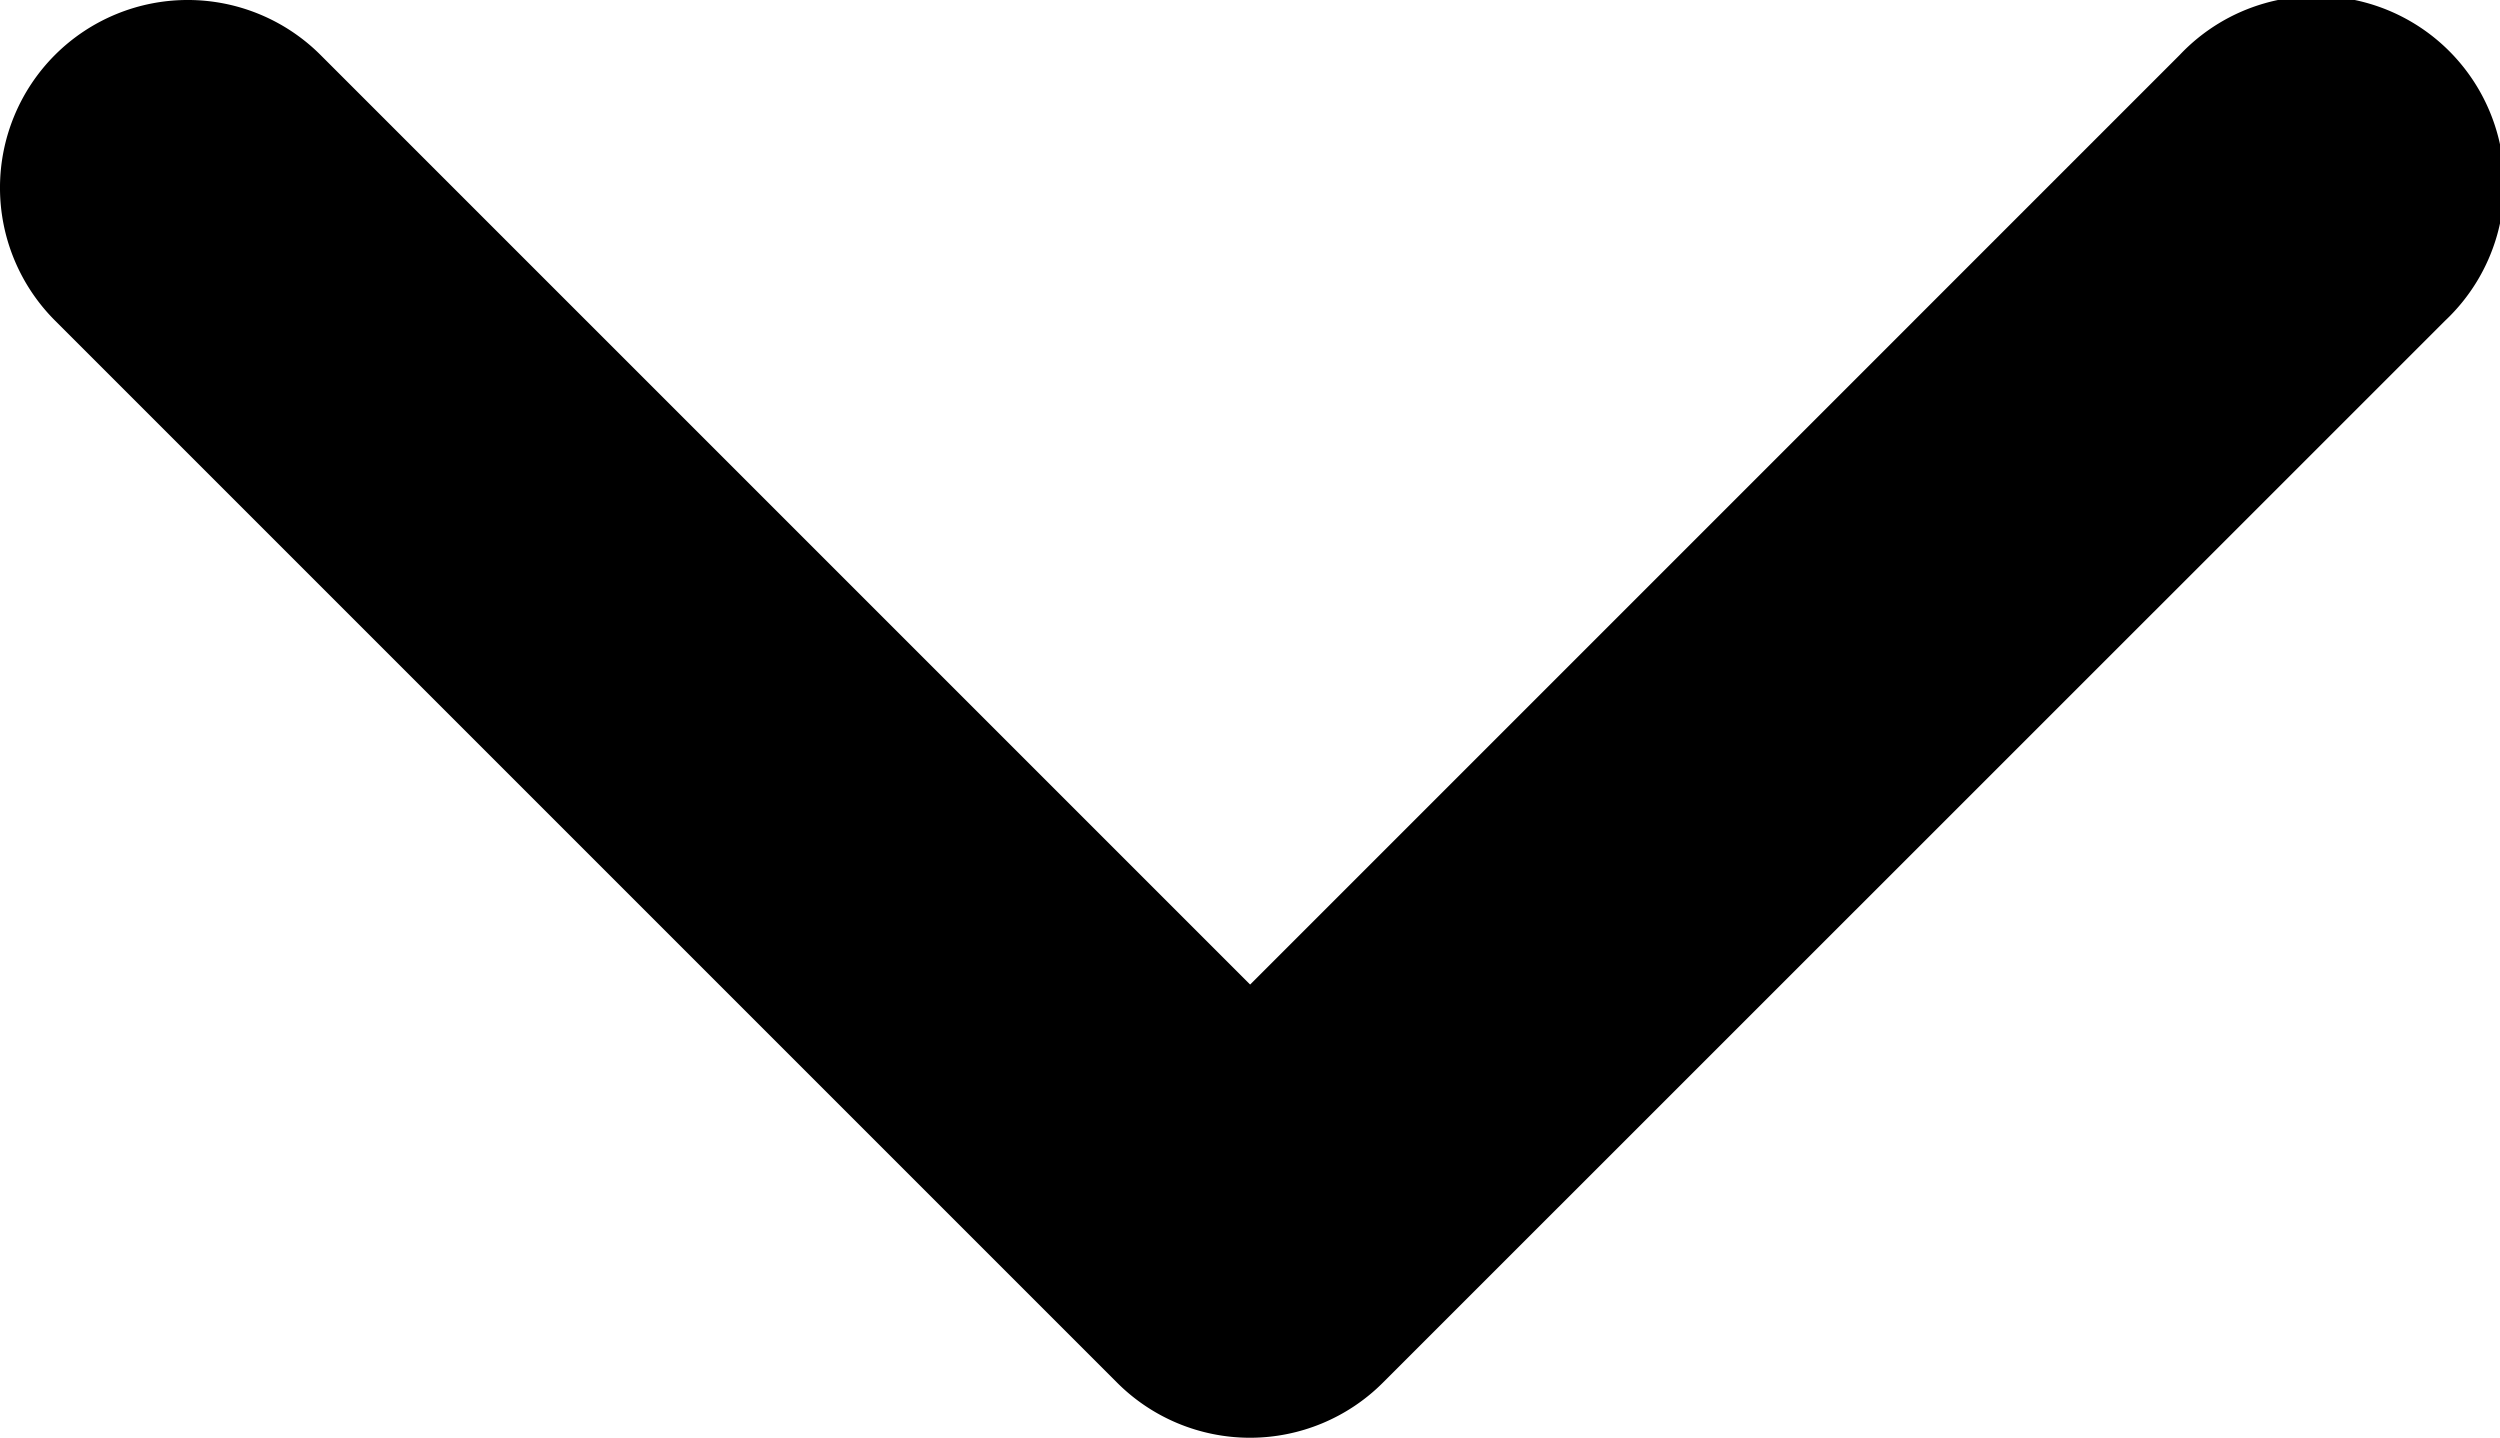 <svg xmlns="http://www.w3.org/2000/svg" id="arrow-down-bold" width="10.553" height="6.069" viewBox="0 0 10.553 6.069"><path id="Path_6" data-name="Path 6" d="M4.262,15.234a.793.793,0,0,1,1.121,0l3.924,3.924,3.924-3.924a.793.793,0,1,1,1.121,1.121L9.867,20.839a.793.793,0,0,1-1.121,0L4.262,16.355A.793.793,0,0,1,4.262,15.234Z" transform="translate(-4.03 -15.002)"></path></svg>